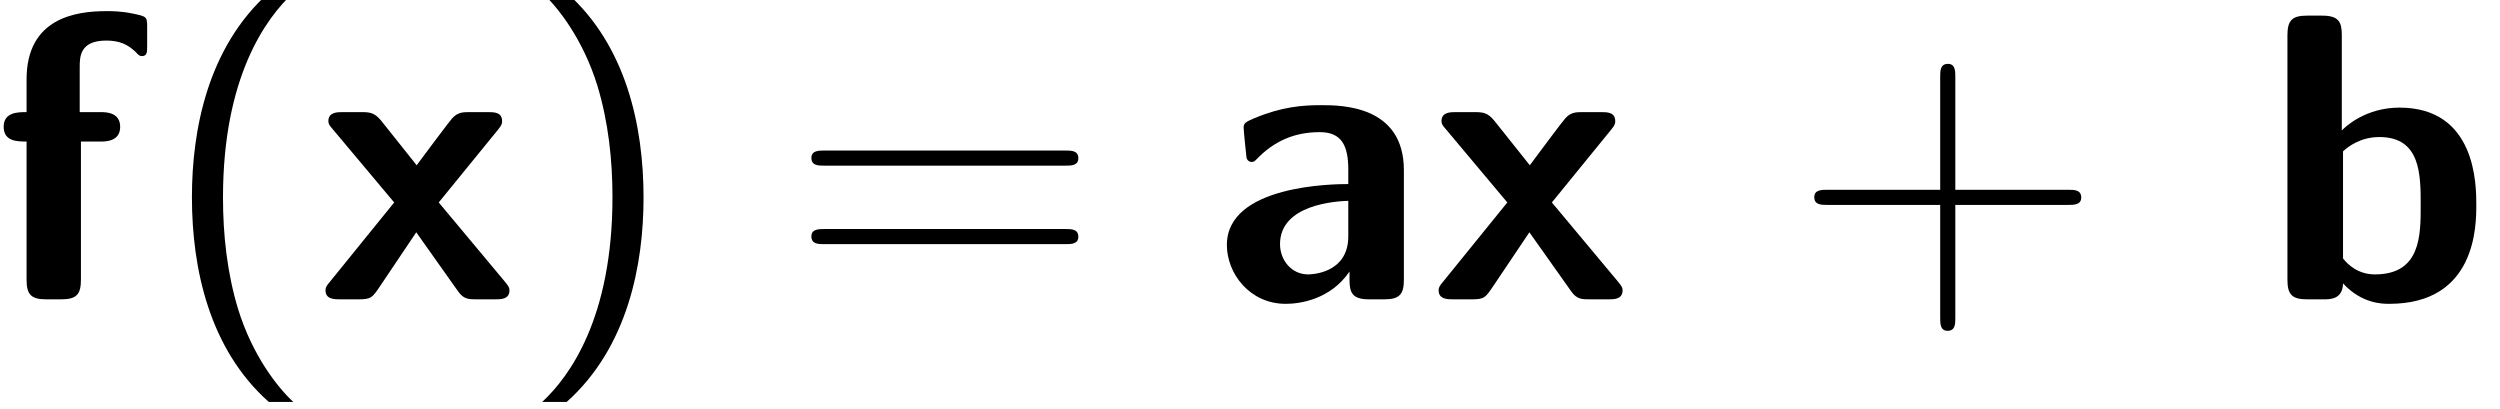 <?xml version='1.0' encoding='ISO-8859-1'?>
<!DOCTYPE svg PUBLIC "-//W3C//DTD SVG 1.1//EN" "http://www.w3.org/Graphics/SVG/1.1/DTD/svg11.dtd">
<!-- This file was generated by dvisvgm 1.2.2 (x86_64-unknown-linux-gnu) -->
<!-- Fri Jan 22 04:12:17 2016 -->
<svg height='13.509pt' version='1.1' viewBox='0 0 82.632 13.509' width='82.632pt' xmlns='http://www.w3.org/2000/svg' xmlns:xlink='http://www.w3.org/1999/xlink'>
<defs>
<path d='M5.568 -3.792C5.568 -5.688 3.744 -5.7 3.144 -5.7C2.58 -5.7 1.98 -5.652 1.176 -5.316C0.924 -5.208 0.864 -5.172 0.864 -5.04C0.864 -4.956 0.936 -4.26 0.948 -4.164C0.96 -4.092 1.02 -4.032 1.104 -4.032C1.164 -4.032 1.2 -4.068 1.236 -4.104C1.752 -4.644 2.352 -4.908 3.096 -4.908C3.744 -4.908 3.936 -4.512 3.936 -3.804V-3.384C3.516 -3.384 0.372 -3.36 0.372 -1.596C0.372 -0.756 1.044 0.132 2.1 0.132C2.508 0.132 3.408 0.012 3.972 -0.816V-0.576C3.972 -0.192 4.056 0 4.548 0H4.992C5.448 0 5.568 -0.156 5.568 -0.576V-3.792ZM3.936 -1.848C3.936 -0.732 2.796 -0.732 2.76 -0.732C2.256 -0.732 1.932 -1.164 1.932 -1.62C1.932 -2.796 3.6 -2.88 3.936 -2.892V-1.848Z' id='g0-97'/>
<path d='M2.328 -7.752C2.328 -8.136 2.244 -8.328 1.752 -8.328H1.308C0.876 -8.328 0.732 -8.196 0.732 -7.752V-0.576C0.732 -0.144 0.864 0 1.308 0H1.788C1.992 0 2.352 0 2.364 -0.468C2.916 0.132 3.528 0.132 3.72 0.132C6.276 0.132 6.276 -2.172 6.276 -2.772C6.276 -3.348 6.276 -5.628 4.02 -5.628C3.036 -5.628 2.436 -5.076 2.328 -4.956V-7.752ZM2.364 -4.344C2.52 -4.488 2.88 -4.764 3.432 -4.764C4.644 -4.764 4.644 -3.66 4.644 -2.76C4.644 -1.872 4.644 -0.732 3.3 -0.732C2.796 -0.732 2.496 -1.032 2.364 -1.2V-4.344Z' id='g0-98'/>
<path d='M2.628 -4.632H3.204C3.348 -4.632 3.78 -4.632 3.78 -5.064S3.348 -5.496 3.204 -5.496H2.592V-6.804C2.592 -7.116 2.592 -7.596 3.372 -7.596C3.756 -7.596 3.996 -7.488 4.236 -7.26C4.32 -7.164 4.356 -7.14 4.416 -7.14C4.572 -7.14 4.572 -7.26 4.572 -7.452V-8.004C4.572 -8.292 4.56 -8.304 4.152 -8.388C3.804 -8.46 3.552 -8.46 3.372 -8.46C2.472 -8.46 1.032 -8.256 1.032 -6.456V-5.496C0.78 -5.496 0.36 -5.496 0.36 -5.064S0.768 -4.632 1.032 -4.632V-0.576C1.032 -0.144 1.164 0 1.608 0H2.052C2.508 0 2.628 -0.156 2.628 -0.576V-4.632Z' id='g0-102'/>
<path d='M3.612 -2.844L5.352 -4.98C5.472 -5.124 5.472 -5.172 5.472 -5.232C5.472 -5.496 5.232 -5.496 5.052 -5.496H4.536C4.32 -5.496 4.176 -5.496 4.008 -5.316C3.948 -5.256 3.168 -4.212 2.964 -3.936L1.932 -5.232C1.728 -5.484 1.596 -5.496 1.32 -5.496H0.792C0.636 -5.496 0.372 -5.496 0.372 -5.232C0.372 -5.148 0.408 -5.1 0.492 -5.004L2.304 -2.844L0.408 -0.504C0.336 -0.42 0.288 -0.36 0.288 -0.264C0.288 0 0.552 0 0.72 0H1.236C1.632 0 1.656 -0.036 1.92 -0.432L2.952 -1.968L4.176 -0.24C4.344 0 4.488 0 4.74 0H5.268C5.436 0 5.688 0 5.688 -0.264C5.688 -0.36 5.64 -0.408 5.556 -0.516L3.612 -2.844Z' id='g0-120'/>
<path d='M3.192 -9C1.392 -7.392 0.936 -4.956 0.936 -3C0.936 -0.888 1.452 1.464 3.192 3.012H3.912C3.444 2.58 2.712 1.644 2.292 0.288C1.968 -0.78 1.848 -1.896 1.848 -2.988C1.848 -6.528 3.108 -8.256 3.912 -9H3.192Z' id='g1-40'/>
<path d='M1.368 3.012C3.168 1.404 3.624 -1.032 3.624 -2.988C3.624 -5.1 3.108 -7.452 1.368 -9H0.648C1.116 -8.568 1.848 -7.632 2.268 -6.276C2.592 -5.208 2.712 -4.092 2.712 -3C2.712 0.54 1.452 2.268 0.648 3.012H1.368Z' id='g1-41'/>
<path d='M4.788 -2.772H8.1C8.268 -2.772 8.484 -2.772 8.484 -2.988C8.484 -3.216 8.28 -3.216 8.1 -3.216H4.788V-6.528C4.788 -6.696 4.788 -6.912 4.572 -6.912C4.344 -6.912 4.344 -6.708 4.344 -6.528V-3.216H1.032C0.864 -3.216 0.648 -3.216 0.648 -3C0.648 -2.772 0.852 -2.772 1.032 -2.772H4.344V0.54C4.344 0.708 4.344 0.924 4.56 0.924C4.788 0.924 4.788 0.72 4.788 0.54V-2.772Z' id='g1-43'/>
<path d='M8.1 -3.924C8.268 -3.924 8.484 -3.924 8.484 -4.14C8.484 -4.368 8.28 -4.368 8.1 -4.368H1.032C0.864 -4.368 0.648 -4.368 0.648 -4.152C0.648 -3.924 0.852 -3.924 1.032 -3.924H8.1ZM8.1 -1.62C8.268 -1.62 8.484 -1.62 8.484 -1.836C8.484 -2.064 8.28 -2.064 8.1 -2.064H1.032C0.864 -2.064 0.648 -2.064 0.648 -1.848C0.648 -1.62 0.852 -1.62 1.032 -1.62H8.1Z' id='g1-61'/>
</defs>
<g id='page1' transform='matrix(1.126 0 0 1.126 -80.23 -67.8)'>
<use x='71' xlink:href='#g0-102' y='69'/>
<use x='75.95' xlink:href='#g1-40' y='69'/>
<use x='80.519' xlink:href='#g0-120' y='69'/>
<use x='86.519' xlink:href='#g1-41' y='69'/>
<use x='94.422' xlink:href='#g1-61' y='69'/>
<use x='106.894' xlink:href='#g0-97' y='69'/>
<use x='113.194' xlink:href='#g0-120' y='69'/>
<use x='123.861' xlink:href='#g1-43' y='69'/>
<use x='137.666' xlink:href='#g0-98' y='69'/>
</g>
</svg>
